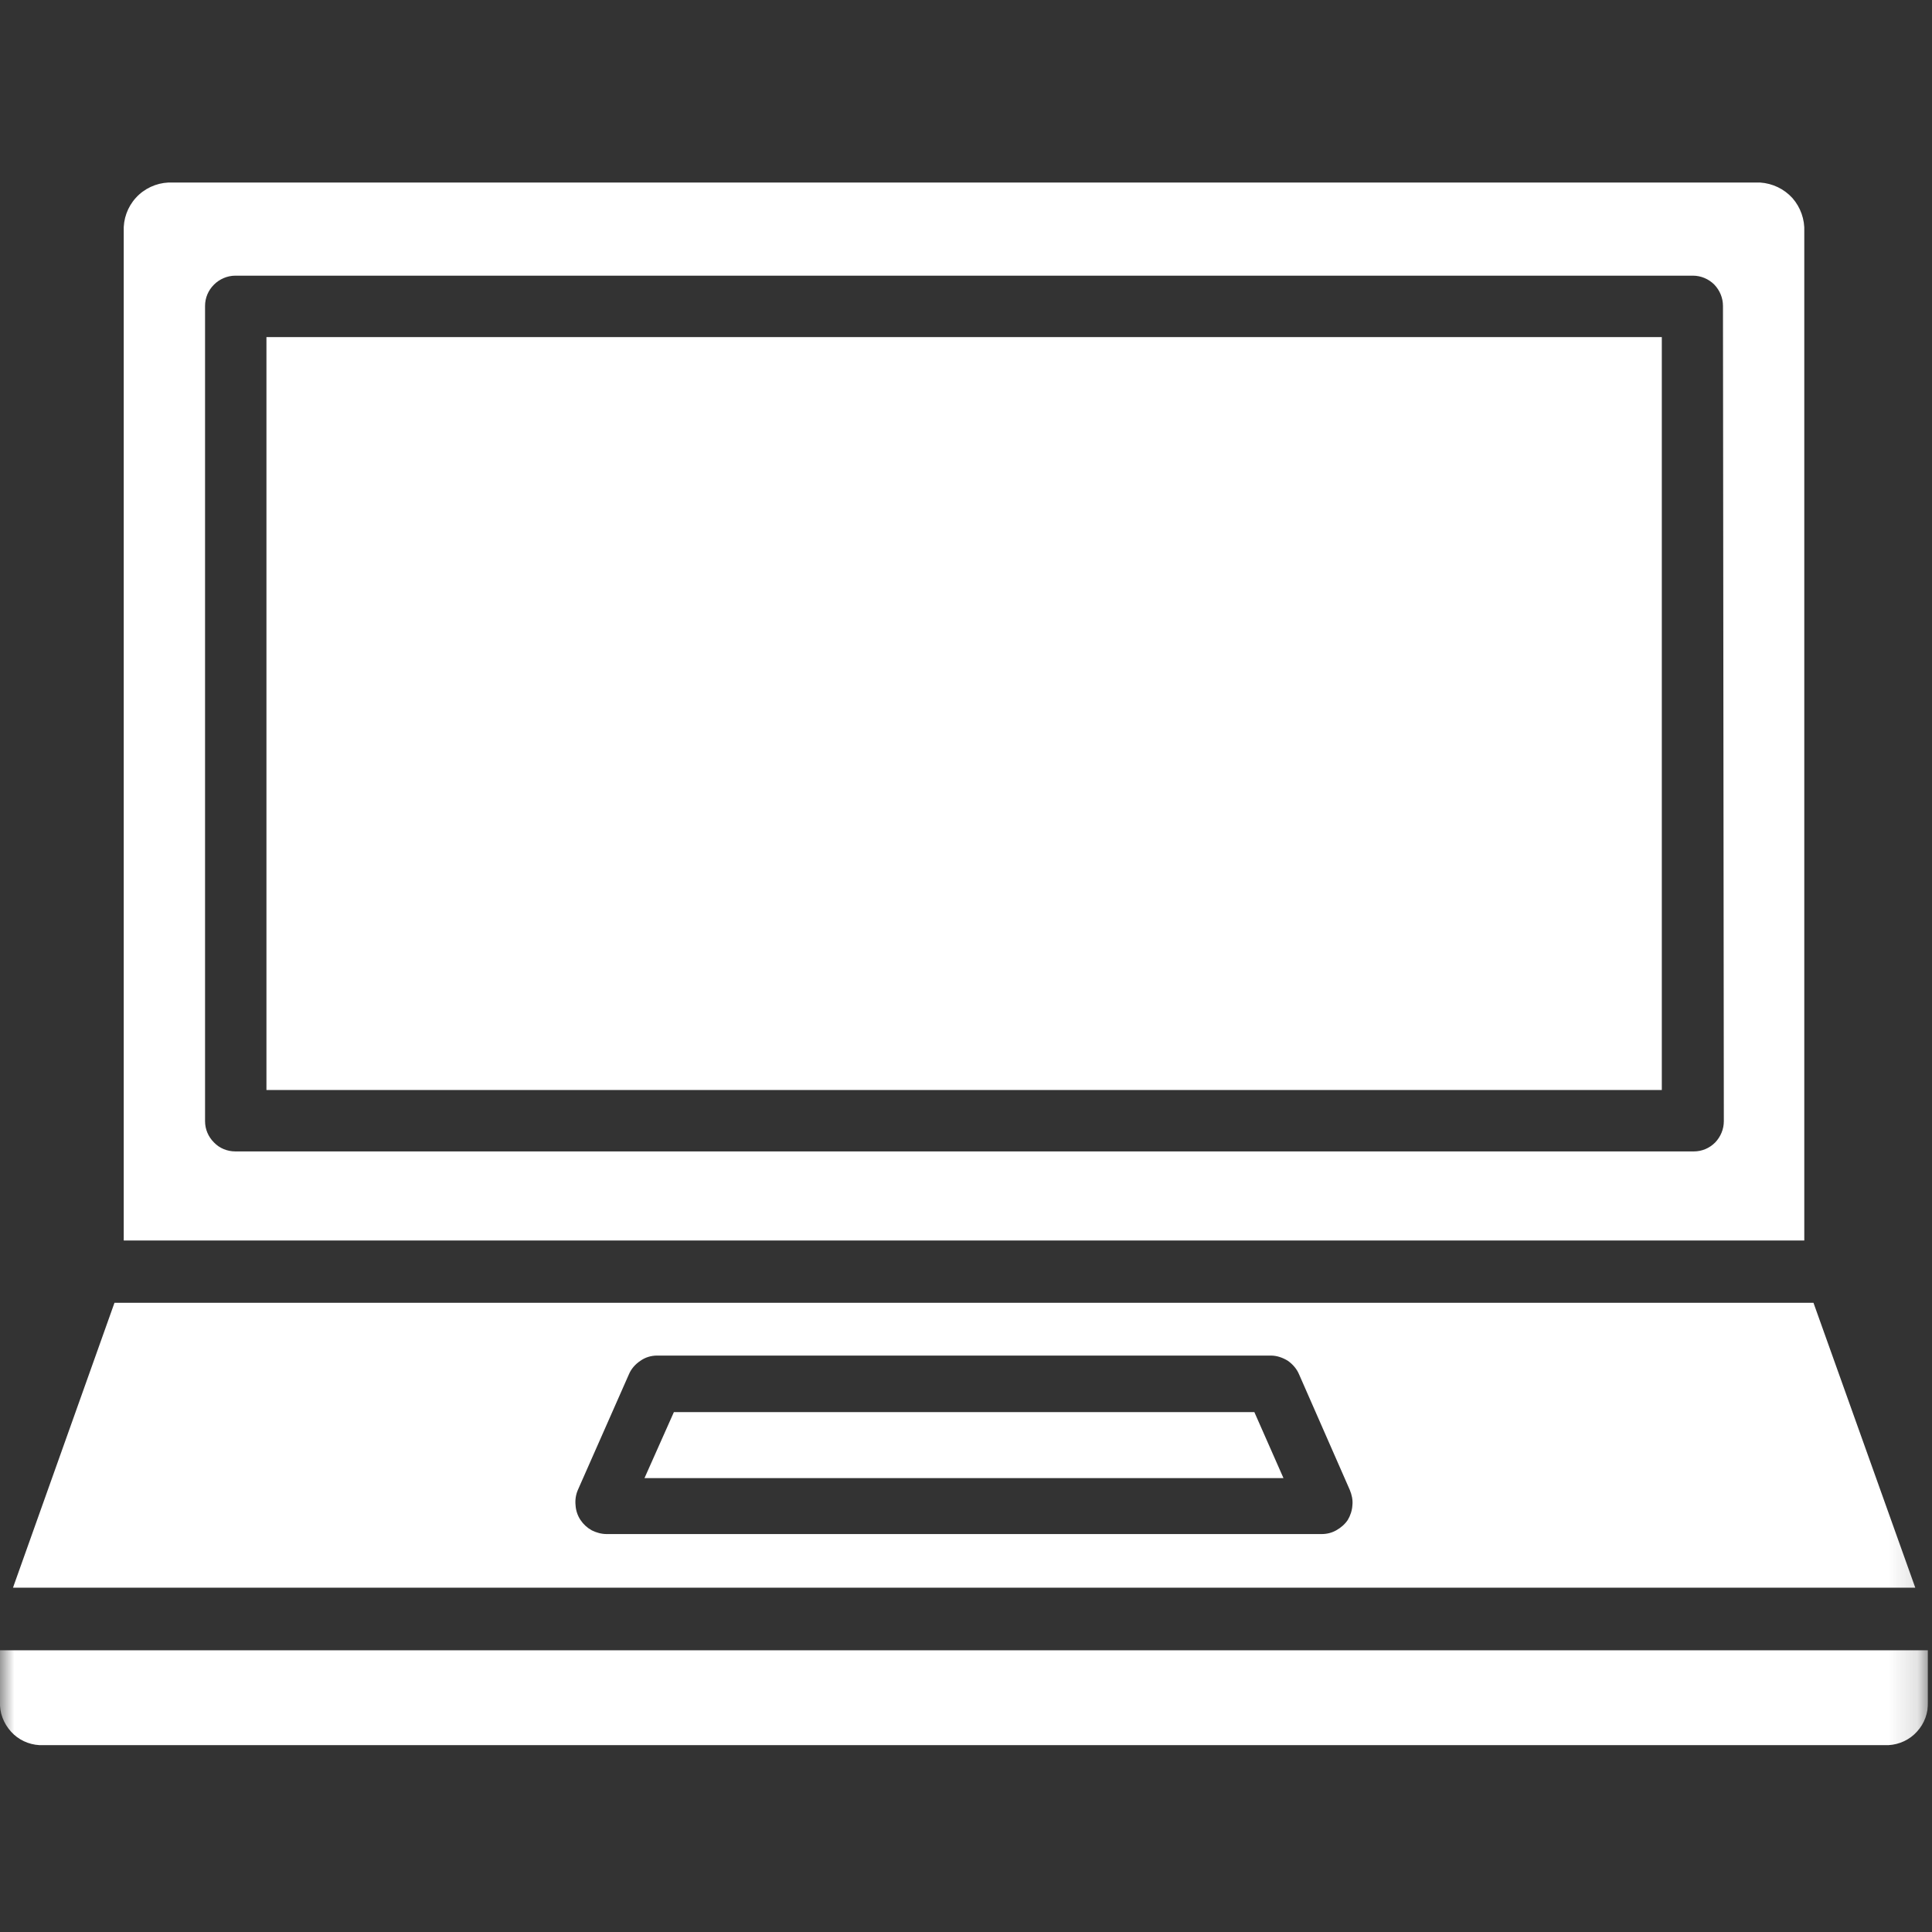 <?xml version="1.0" encoding="UTF-8"?> <svg xmlns="http://www.w3.org/2000/svg" width="67" height="67" viewBox="0 0 67 67" fill="none"><rect x="0" y="0" width="67" height="67" fill="#333333" stroke="none"/><g clip-path="url(#clip0_4350_114)"><mask id="mask0_4350_114" style="mask-type:luminance" maskUnits="userSpaceOnUse" x="0" y="0" width="67" height="67"><path d="M66.86 0H0V66.86H66.86V0Z" fill="white"></path></mask><g mask="url(#mask0_4350_114)"><path d="M62.571 8.04C62.591 7.61 62.441 7.19 62.161 6.87C61.871 6.55 61.471 6.36 61.041 6.33H5.841C5.411 6.35 5.001 6.54 4.711 6.86C4.421 7.18 4.271 7.6 4.291 8.03V43.02H62.571V8.04ZM59.781 38.88C59.781 39.16 59.671 39.42 59.481 39.62C59.281 39.82 59.021 39.93 58.741 39.93H8.161C7.881 39.93 7.611 39.82 7.421 39.62C7.221 39.42 7.111 39.16 7.111 38.88V10.61C7.111 10.33 7.221 10.07 7.421 9.87C7.611 9.68 7.881 9.56 8.161 9.56H58.711C58.981 9.56 59.251 9.67 59.451 9.87C59.641 10.07 59.751 10.33 59.751 10.61L59.781 38.88Z" fill="white"></path><path d="M9.24 11.69H57.63V37.8H9.24V11.69ZM-6.82432e-05 57.22V59.01C-0.02 59.39 0.12 59.76 0.38 60.05C0.63 60.33 0.99 60.5 1.37 60.52H65.49C65.87 60.5 66.23 60.33 66.48 60.05C66.74 59.77 66.87 59.4 66.86 59.02V57.23H-6.82432e-05V57.22ZM62.89 45.18H3.97L0.45 55.06H66.42L62.89 45.18ZM46.74 52.71C46.64 52.86 46.5 52.98 46.34 53.07C46.18 53.16 46.01 53.2 45.83 53.2H21.04C20.86 53.2 20.68 53.15 20.52 53.07C20.36 52.98 20.23 52.86 20.13 52.71C20.03 52.56 19.97 52.38 19.96 52.2C19.94 52.02 19.97 51.83 20.04 51.67L21.81 47.66C21.89 47.47 22.03 47.31 22.21 47.19C22.38 47.07 22.58 47.01 22.79 47.01H44.07C44.28 47.01 44.48 47.08 44.66 47.19C44.83 47.31 44.97 47.47 45.05 47.66L46.81 51.67C46.88 51.84 46.92 52.02 46.9 52.2C46.89 52.38 46.83 52.56 46.74 52.71Z" fill="white"></path><path d="M23.37 48.97L22.35 51.26H44.51L43.5 48.97H23.37Z" fill="white"></path></g></g><defs><clipPath id="clip0_4350_114"><rect width="66.86" height="66.86" fill="white"></rect></clipPath></defs></svg> 